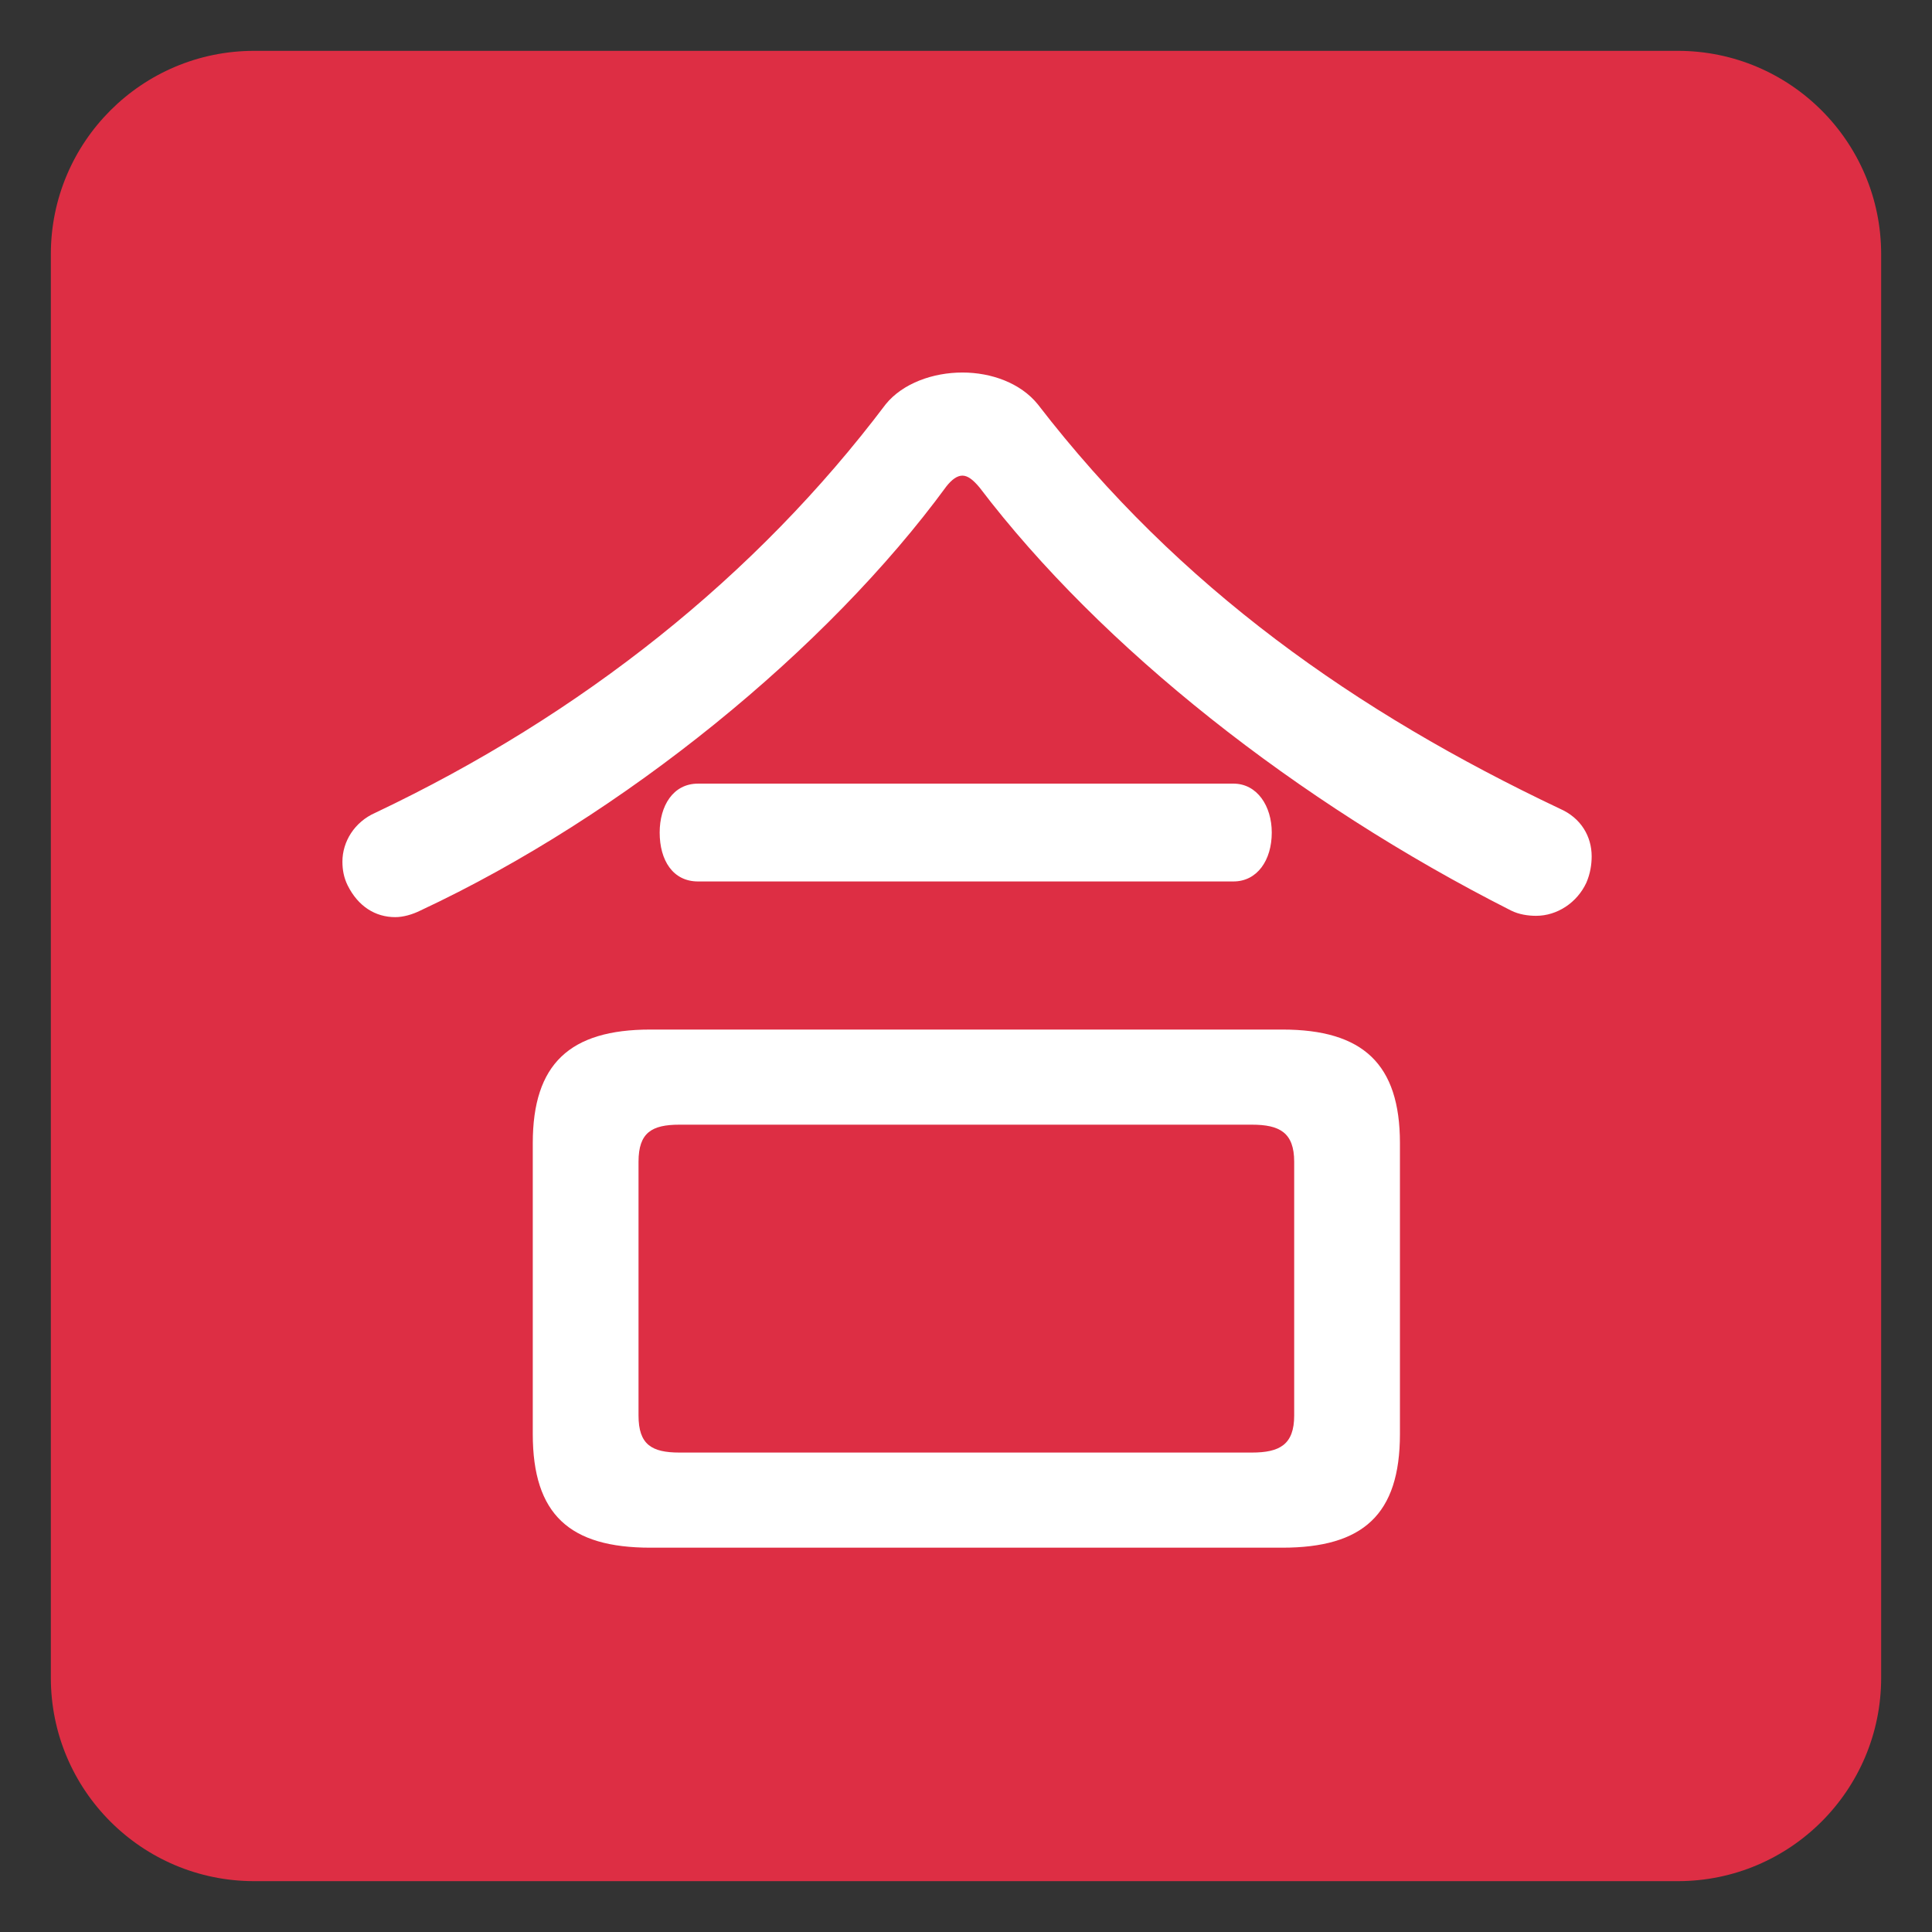 <?xml version="1.0" encoding="UTF-8" standalone="no"?>
<!-- Created with Inkscape (http://www.inkscape.org/) -->

<svg
   xmlns:svg="http://www.w3.org/2000/svg"
   xmlns="http://www.w3.org/2000/svg"
   version="1.1"
   width="47.5"
   height="47.5"
   id="svg2"
   xml:space="preserve"><rect width="100%" height="100%" fill="#333333" stroke="none"/><defs
     id="defs6"><clipPath
       id="clipPath18"><path
         d="M 0,38 38,38 38,0 0,0 0,38 z"
         id="path20" /></clipPath></defs><g
     transform="matrix(1.25,0,0,-1.25,0,47.5)"
     id="g12"><g
       id="g14"><g
         clip-path="url(#clipPath18)"
         id="g16"><g
           transform="translate(37,5)"
           id="g22"><path
             d="m 0,0 c 0,-2.209 -1.791,-4 -4,-4 l -28,0 c -2.209,0 -4,1.791 -4,4 l 0,28 c 0,2.209 1.791,4 4,4 l 28,0 c 2.209,0 4,-1.791 4,-4 L 0,0 z"
             id="path24"
             style="fill:#dd2e44;fill-opacity:1;fill-rule:nonzero;stroke:none" /></g><g
           transform="translate(24.26,22.587)"
           id="g26"><path
             d="M 0,0 C 0.467,0 0.754,-0.442 0.754,-0.962 0.754,-1.508 0.467,-1.924 0,-1.924 l -10.531,0 c -0.494,0 -0.754,0.416 -0.754,0.962 0,0.52 0.26,0.962 0.754,0.962 L 0,0 z m 0.363,-13.157 c 0.546,0 0.832,0.156 0.832,0.728 l 0,4.992 c 0,0.573 -0.286,0.729 -0.832,0.729 l -11.259,0 c -0.545,0 -0.805,-0.156 -0.805,-0.729 l 0,-4.992 c 0,-0.572 0.26,-0.728 0.805,-0.728 l 11.259,0 z m 0.598,8.32 c 1.586,0 2.314,-0.676 2.314,-2.234 l 0,-5.721 c 0,-1.586 -0.728,-2.236 -2.314,-2.236 l -12.428,0 c -1.587,0 -2.314,0.65 -2.314,2.236 l 0,5.721 c 0,1.558 0.727,2.234 2.314,2.234 l 12.428,0 z M -5.331,8.086 c 0.572,0 1.144,-0.208 1.482,-0.624 C -1.066,3.848 2.418,1.404 6.422,-0.494 6.838,-0.676 7.046,-1.04 7.046,-1.43 7.046,-1.586 7.02,-1.768 6.941,-1.95 6.76,-2.34 6.369,-2.6 5.953,-2.6 c -0.155,0 -0.338,0.026 -0.493,0.104 -4.212,2.132 -8.061,5.174 -10.453,8.32 -0.13,0.156 -0.234,0.234 -0.338,0.234 -0.104,0 -0.208,-0.078 -0.312,-0.208 -2.34,-3.198 -6.344,-6.474 -10.348,-8.346 -0.156,-0.078 -0.338,-0.13 -0.494,-0.13 -0.39,0 -0.729,0.208 -0.937,0.624 -0.077,0.156 -0.103,0.312 -0.103,0.468 0,0.39 0.234,0.78 0.65,0.962 4.056,1.924 7.488,4.654 10.036,8.034 0.338,0.416 0.936,0.624 1.508,0.624"
             id="path28"
             style="fill:#ffffff;fill-opacity:1;fill-rule:nonzero;stroke:none" /></g></g></g></g></svg>